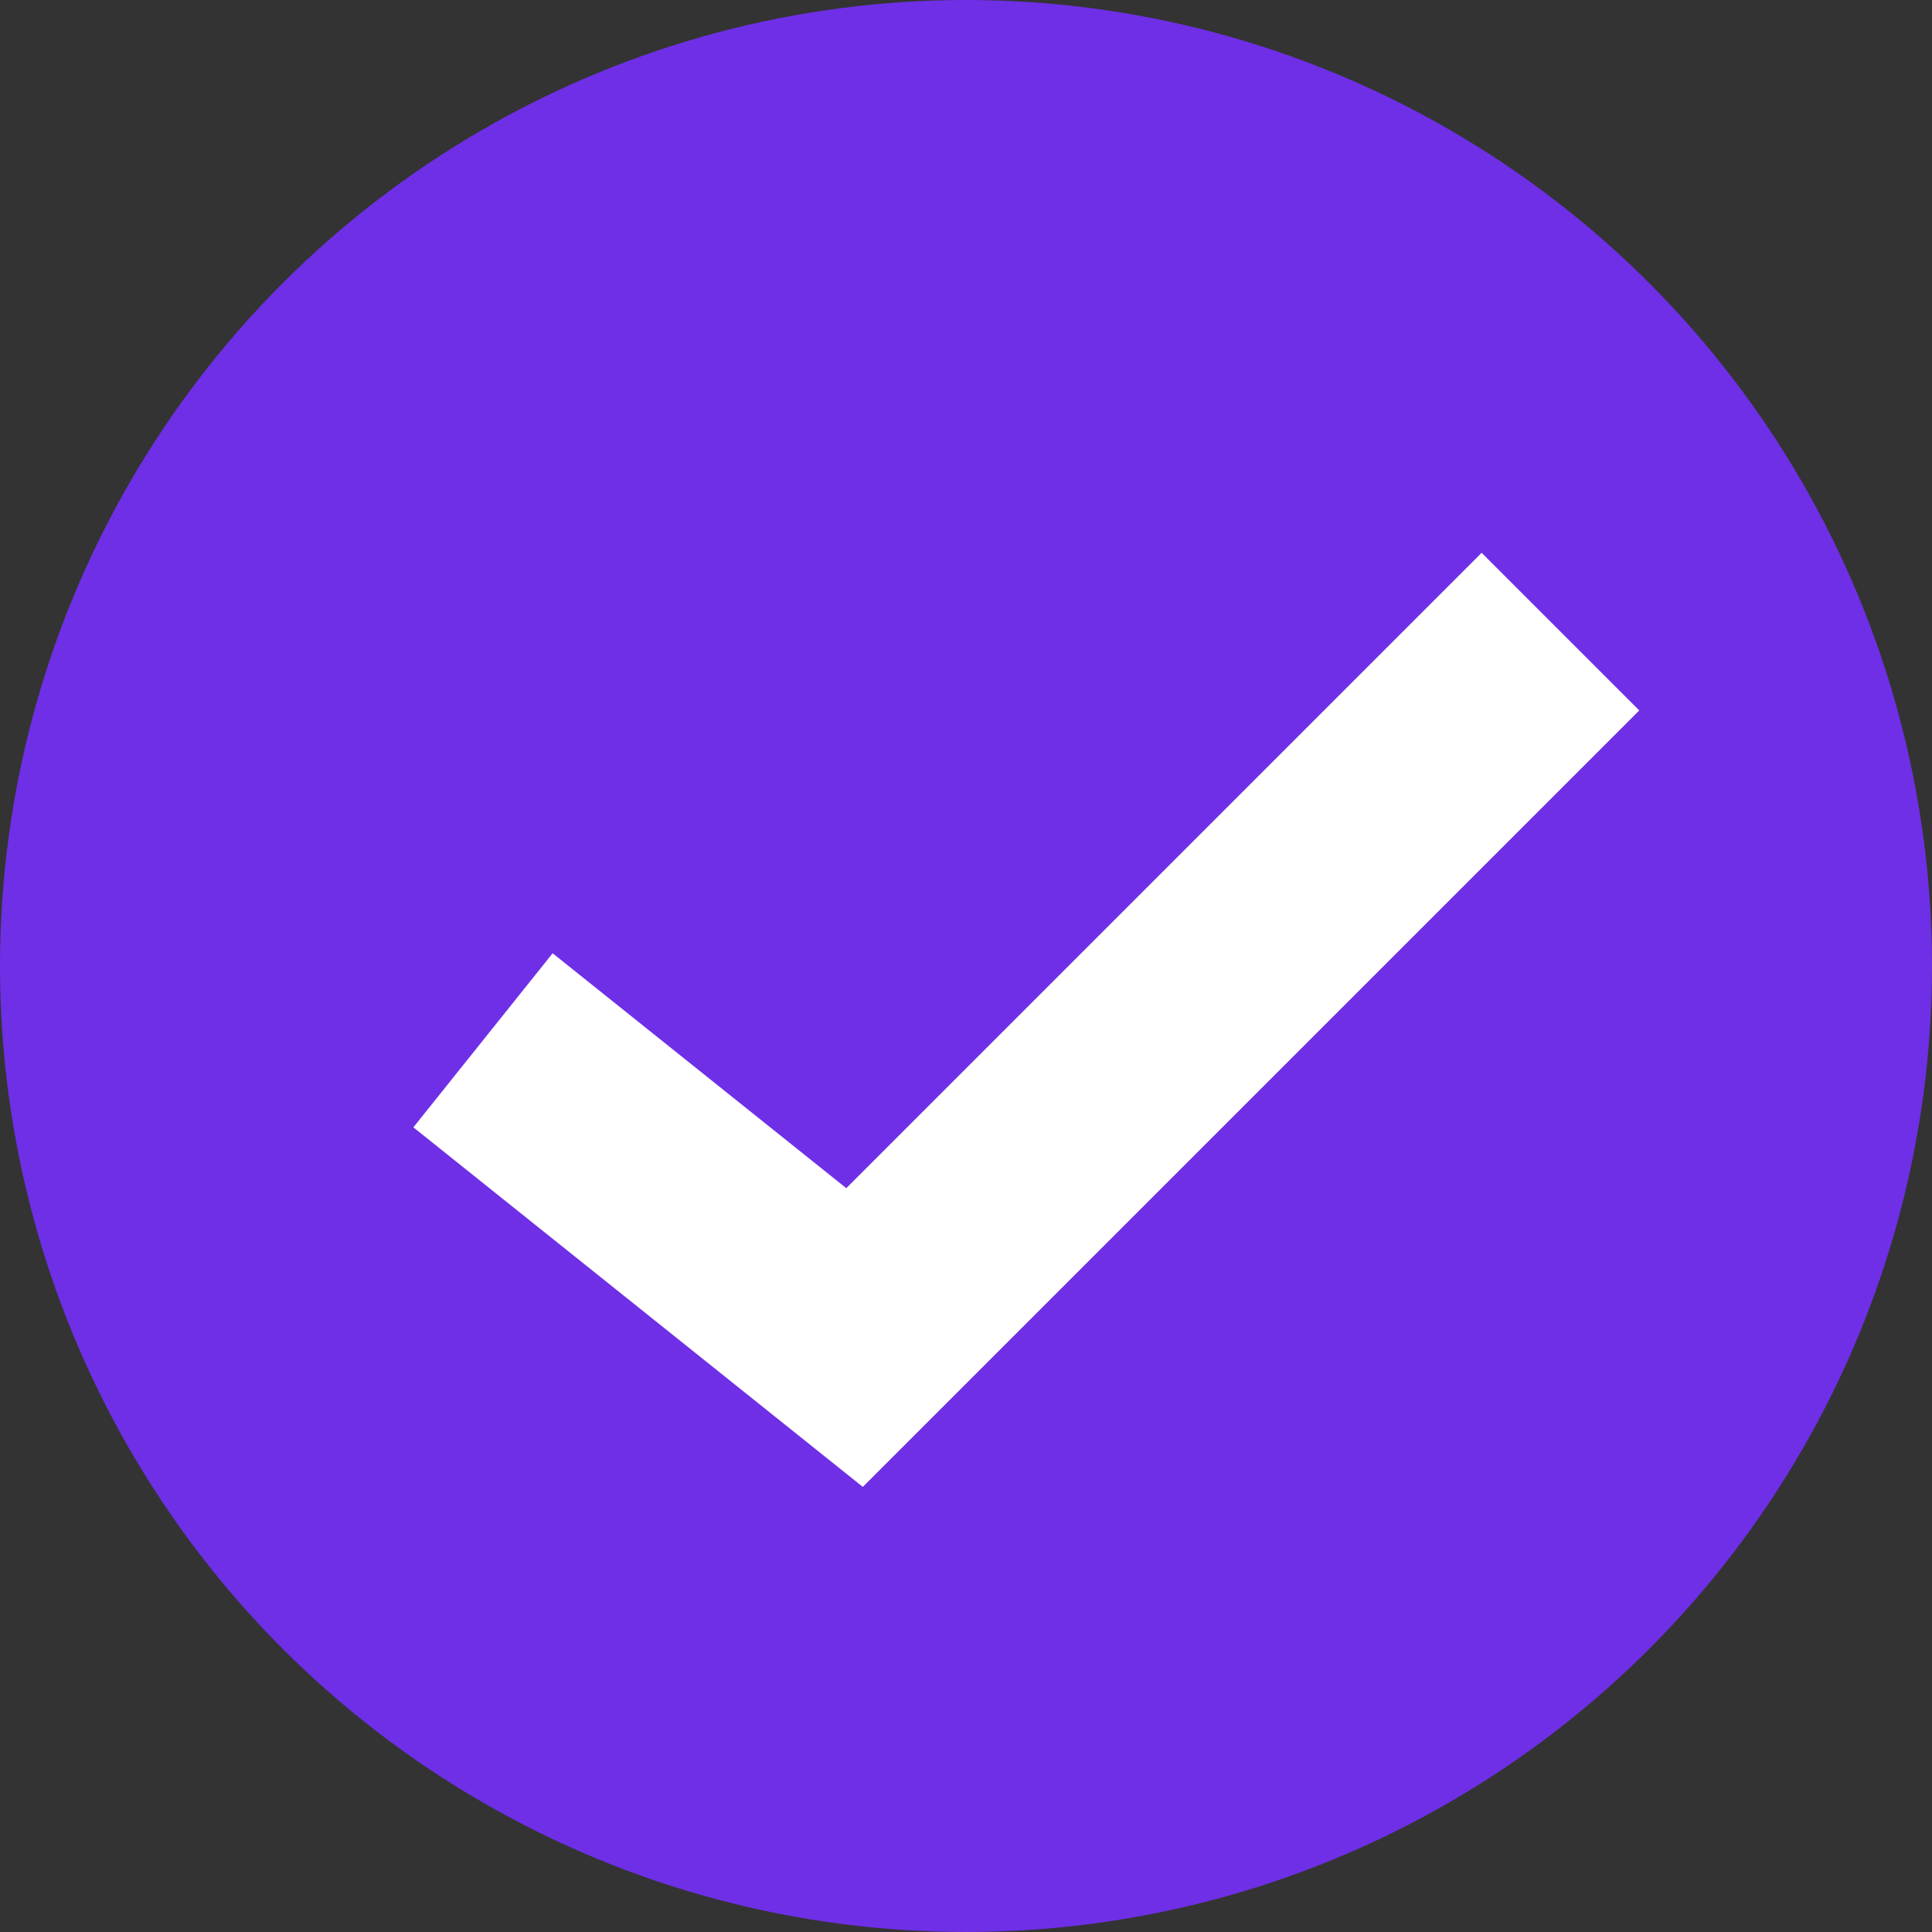 <svg width="26" height="26" viewBox="0 0 26 26" fill="none" xmlns="http://www.w3.org/2000/svg">
<rect x="0" y="0" width="26" height="26" fill="#333333" stroke="none"/>
<circle cx="13" cy="13" r="13" fill="#6E2FE6"/>
<path d="M6.5 14L11.5 18L21 8.5" stroke="white" stroke-width="3"/>
</svg>
